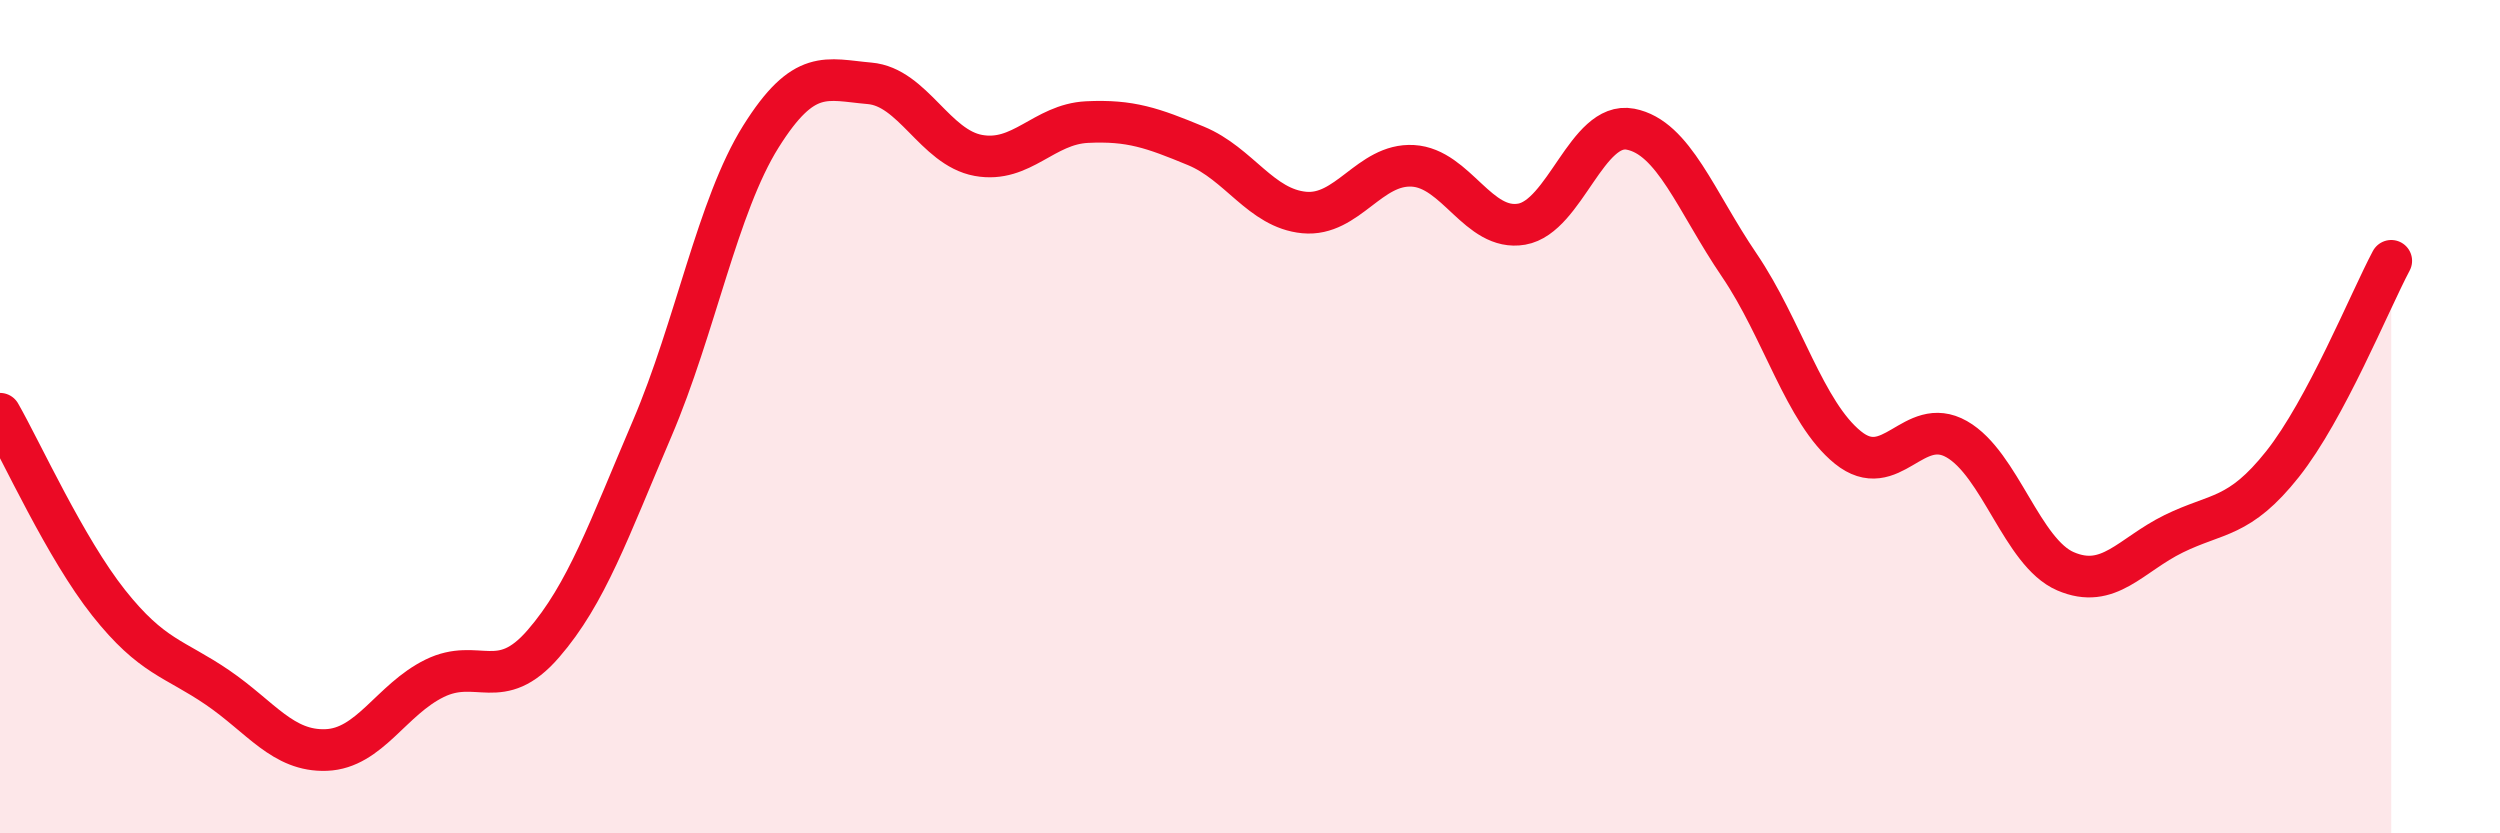 
    <svg width="60" height="20" viewBox="0 0 60 20" xmlns="http://www.w3.org/2000/svg">
      <path
        d="M 0,9.93 C 0.52,10.84 1.57,13.16 2.61,14.47 C 3.65,15.78 4.18,15.79 5.22,16.5 C 6.26,17.21 6.79,18.04 7.83,18 C 8.87,17.96 9.39,16.79 10.43,16.28 C 11.47,15.77 12,16.65 13.04,15.45 C 14.08,14.25 14.61,12.72 15.65,10.29 C 16.69,7.86 17.22,4.94 18.26,3.28 C 19.3,1.62 19.83,1.91 20.87,2 C 21.91,2.09 22.44,3.54 23.48,3.73 C 24.52,3.92 25.05,2.98 26.09,2.93 C 27.13,2.88 27.66,3.07 28.7,3.5 C 29.74,3.93 30.26,5 31.3,5.1 C 32.34,5.2 32.87,3.92 33.91,3.98 C 34.95,4.04 35.48,5.56 36.52,5.38 C 37.56,5.2 38.09,2.9 39.13,3.1 C 40.17,3.3 40.7,4.83 41.74,6.36 C 42.78,7.89 43.31,9.9 44.35,10.74 C 45.39,11.58 45.92,9.95 46.96,10.54 C 48,11.13 48.53,13.26 49.57,13.71 C 50.61,14.16 51.13,13.32 52.17,12.81 C 53.21,12.3 53.74,12.45 54.78,11.14 C 55.82,9.83 56.87,7.24 57.39,6.26L57.39 20L0 20Z"
        fill="#EB0A25"
        opacity="0.1"
        stroke-linecap="round"
        stroke-linejoin="round"
      />
      <path
        d="M 0,9.93 C 0.52,10.84 1.57,13.16 2.61,14.47 C 3.65,15.78 4.18,15.79 5.22,16.5 C 6.26,17.21 6.79,18.04 7.83,18 C 8.87,17.96 9.39,16.79 10.43,16.28 C 11.47,15.77 12,16.65 13.04,15.45 C 14.08,14.25 14.61,12.72 15.65,10.29 C 16.69,7.86 17.22,4.94 18.26,3.28 C 19.3,1.62 19.83,1.91 20.87,2 C 21.91,2.09 22.44,3.54 23.48,3.73 C 24.52,3.92 25.05,2.98 26.09,2.93 C 27.13,2.88 27.66,3.07 28.7,3.5 C 29.74,3.93 30.26,5 31.3,5.1 C 32.34,5.2 32.87,3.92 33.91,3.98 C 34.95,4.04 35.48,5.56 36.52,5.38 C 37.56,5.2 38.09,2.9 39.13,3.1 C 40.17,3.3 40.7,4.83 41.74,6.36 C 42.78,7.89 43.31,9.9 44.35,10.74 C 45.39,11.58 45.92,9.95 46.96,10.54 C 48,11.13 48.53,13.26 49.57,13.71 C 50.61,14.16 51.13,13.32 52.17,12.81 C 53.21,12.3 53.74,12.45 54.78,11.14 C 55.82,9.83 56.87,7.24 57.39,6.26"
        stroke="#EB0A25"
        stroke-width="1"
        fill="none"
        stroke-linecap="round"
        stroke-linejoin="round"
      />
    </svg>
  